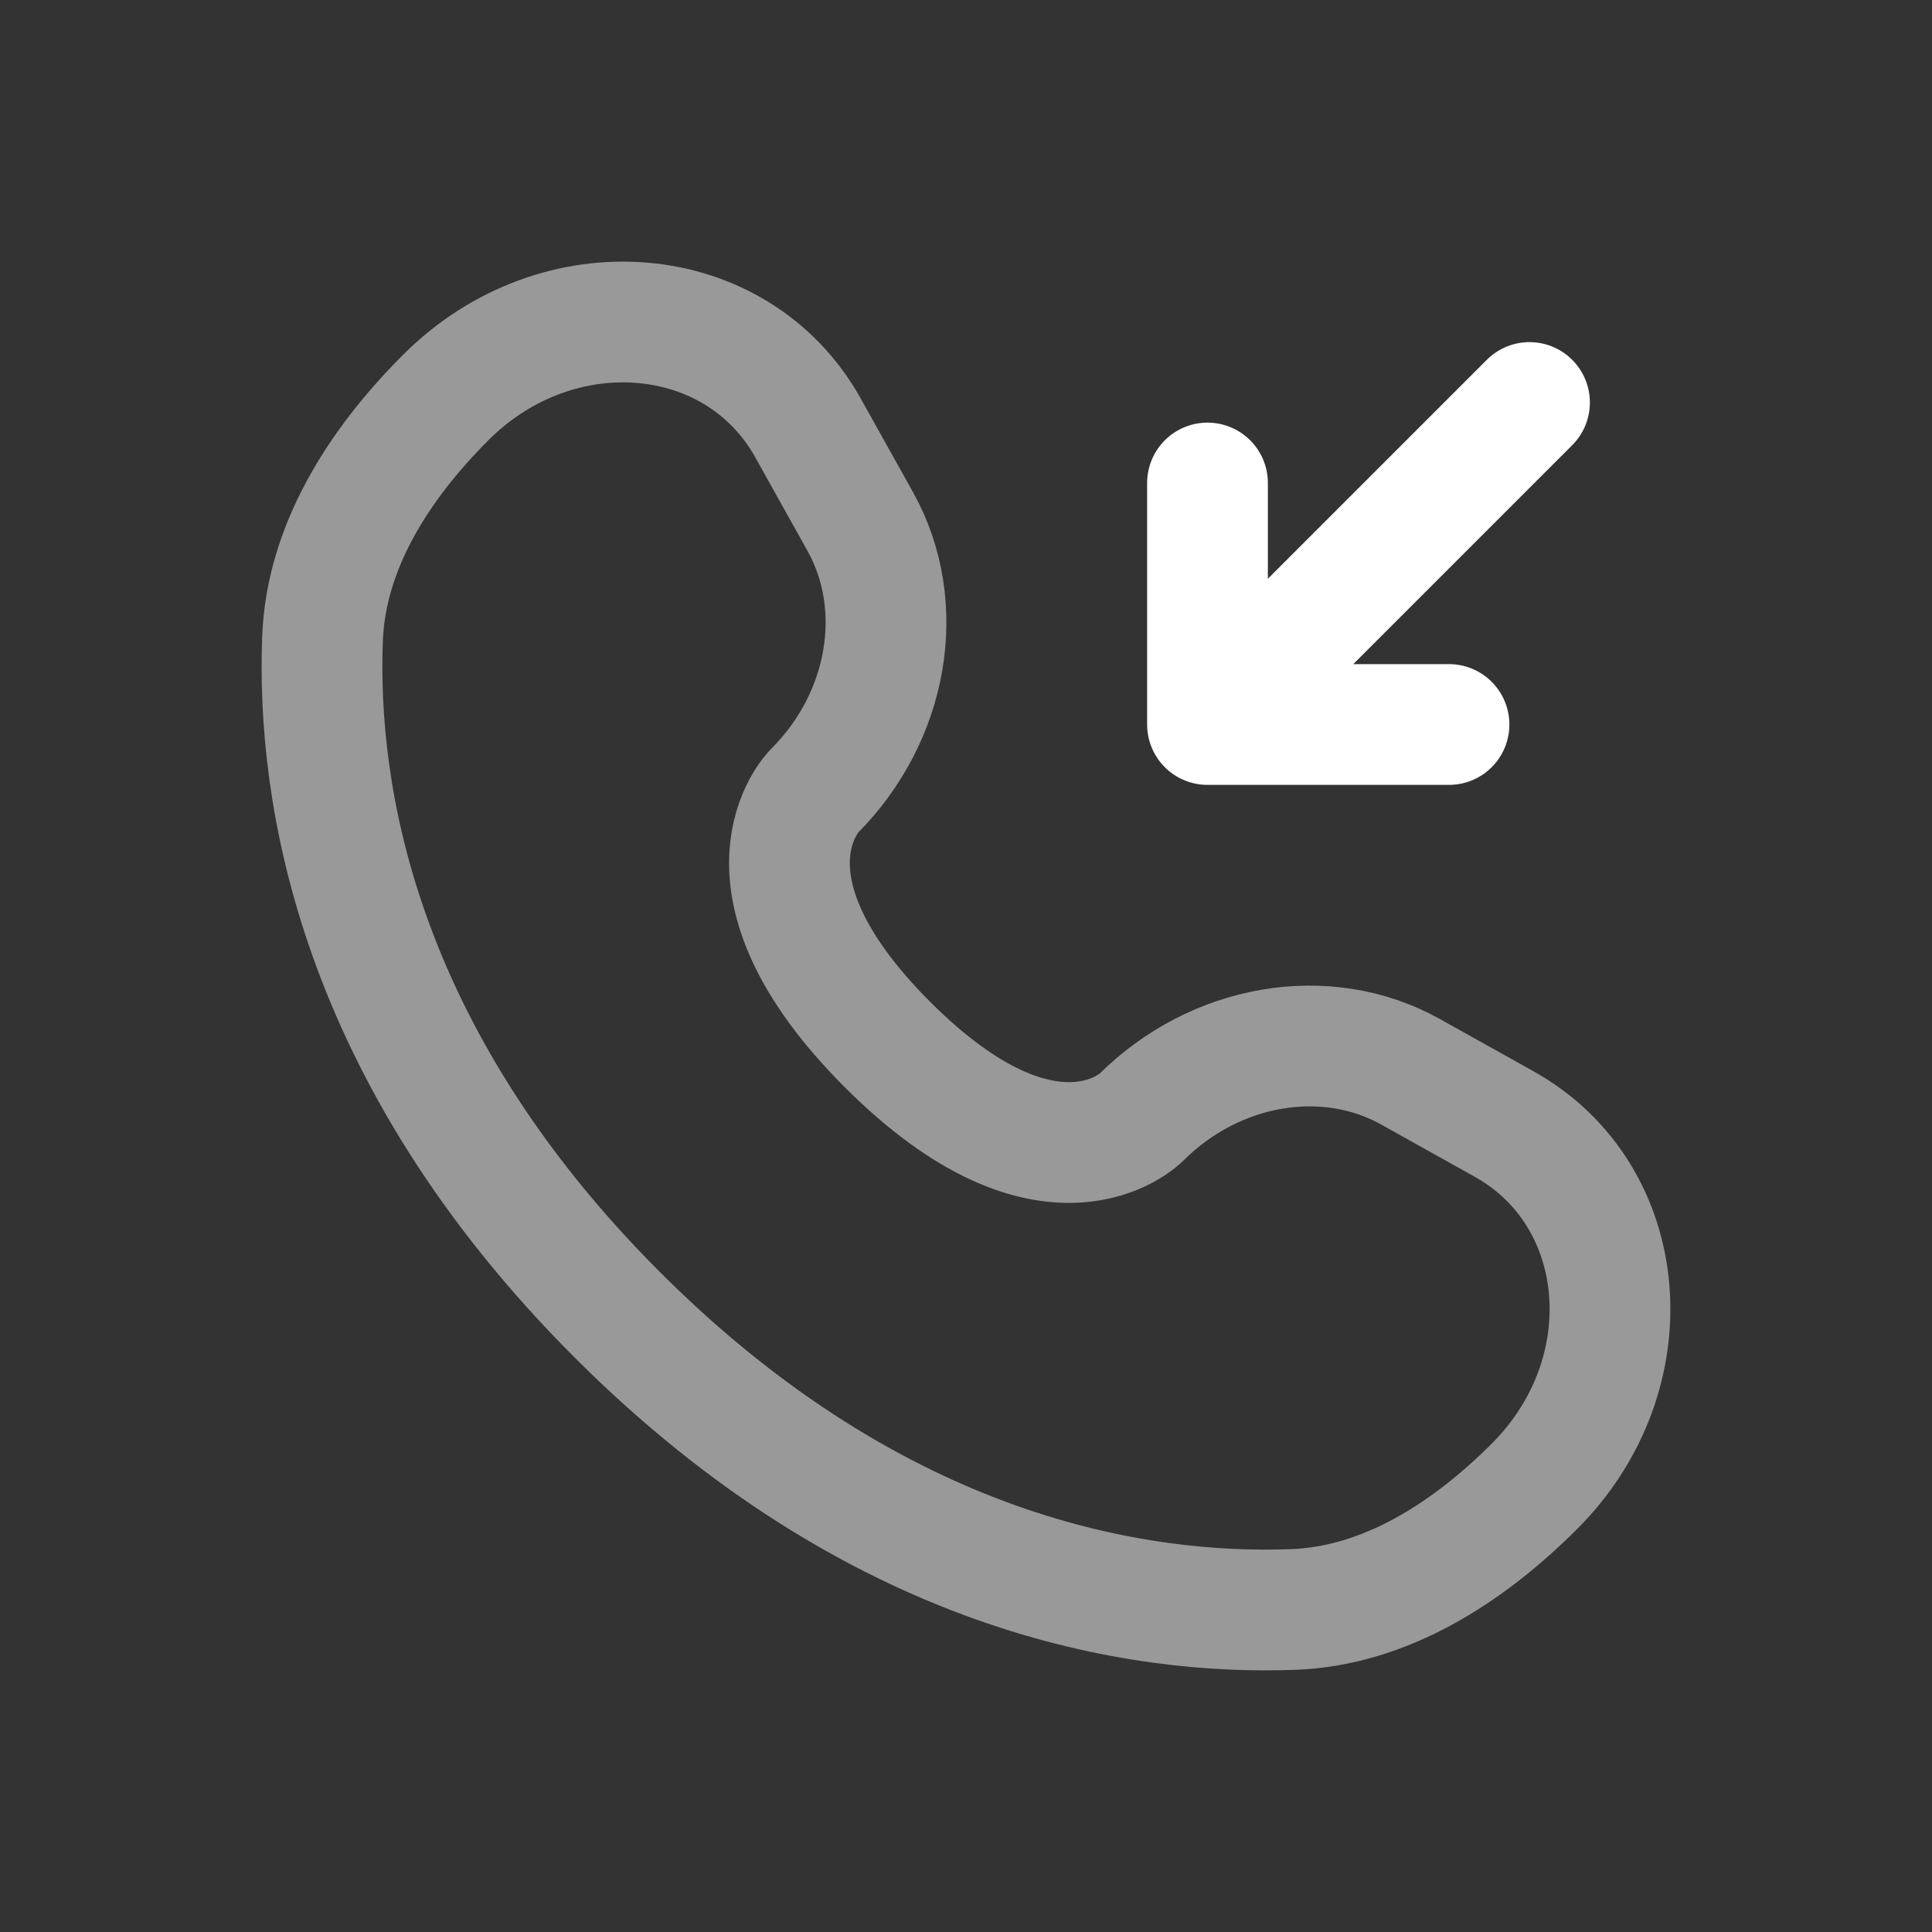 <svg width="800" height="800" viewBox="0 0 800 800" fill="none" xmlns="http://www.w3.org/2000/svg">
    <rect x="0" y="0" width="800" height="800" fill="#333333" stroke="none"/>
    <path d="M633.333 166.667L500 300M500 300V200M500 300H600" stroke="white" stroke-width="50" stroke-linecap="round" stroke-linejoin="round"/>
    <path opacity="0.5" d="M334.585 177.206L356.219 215.97C375.742 250.953 367.905 296.844 337.155 327.593C337.155 327.593 299.861 364.893 367.482 432.517C435.082 500.117 472.405 462.843 472.405 462.843C503.155 432.093 549.045 424.257 584.029 443.78L622.792 465.413C675.619 494.893 681.855 568.973 635.425 615.407C607.525 643.307 573.345 665.017 535.562 666.447C471.959 668.86 363.942 652.763 255.589 544.41C147.236 436.057 131.139 328.041 133.55 264.436C134.983 226.654 156.692 192.475 184.592 164.575C231.024 118.143 305.104 124.382 334.585 177.206Z" stroke="white" stroke-width="50" stroke-linecap="round"/>
</svg>
